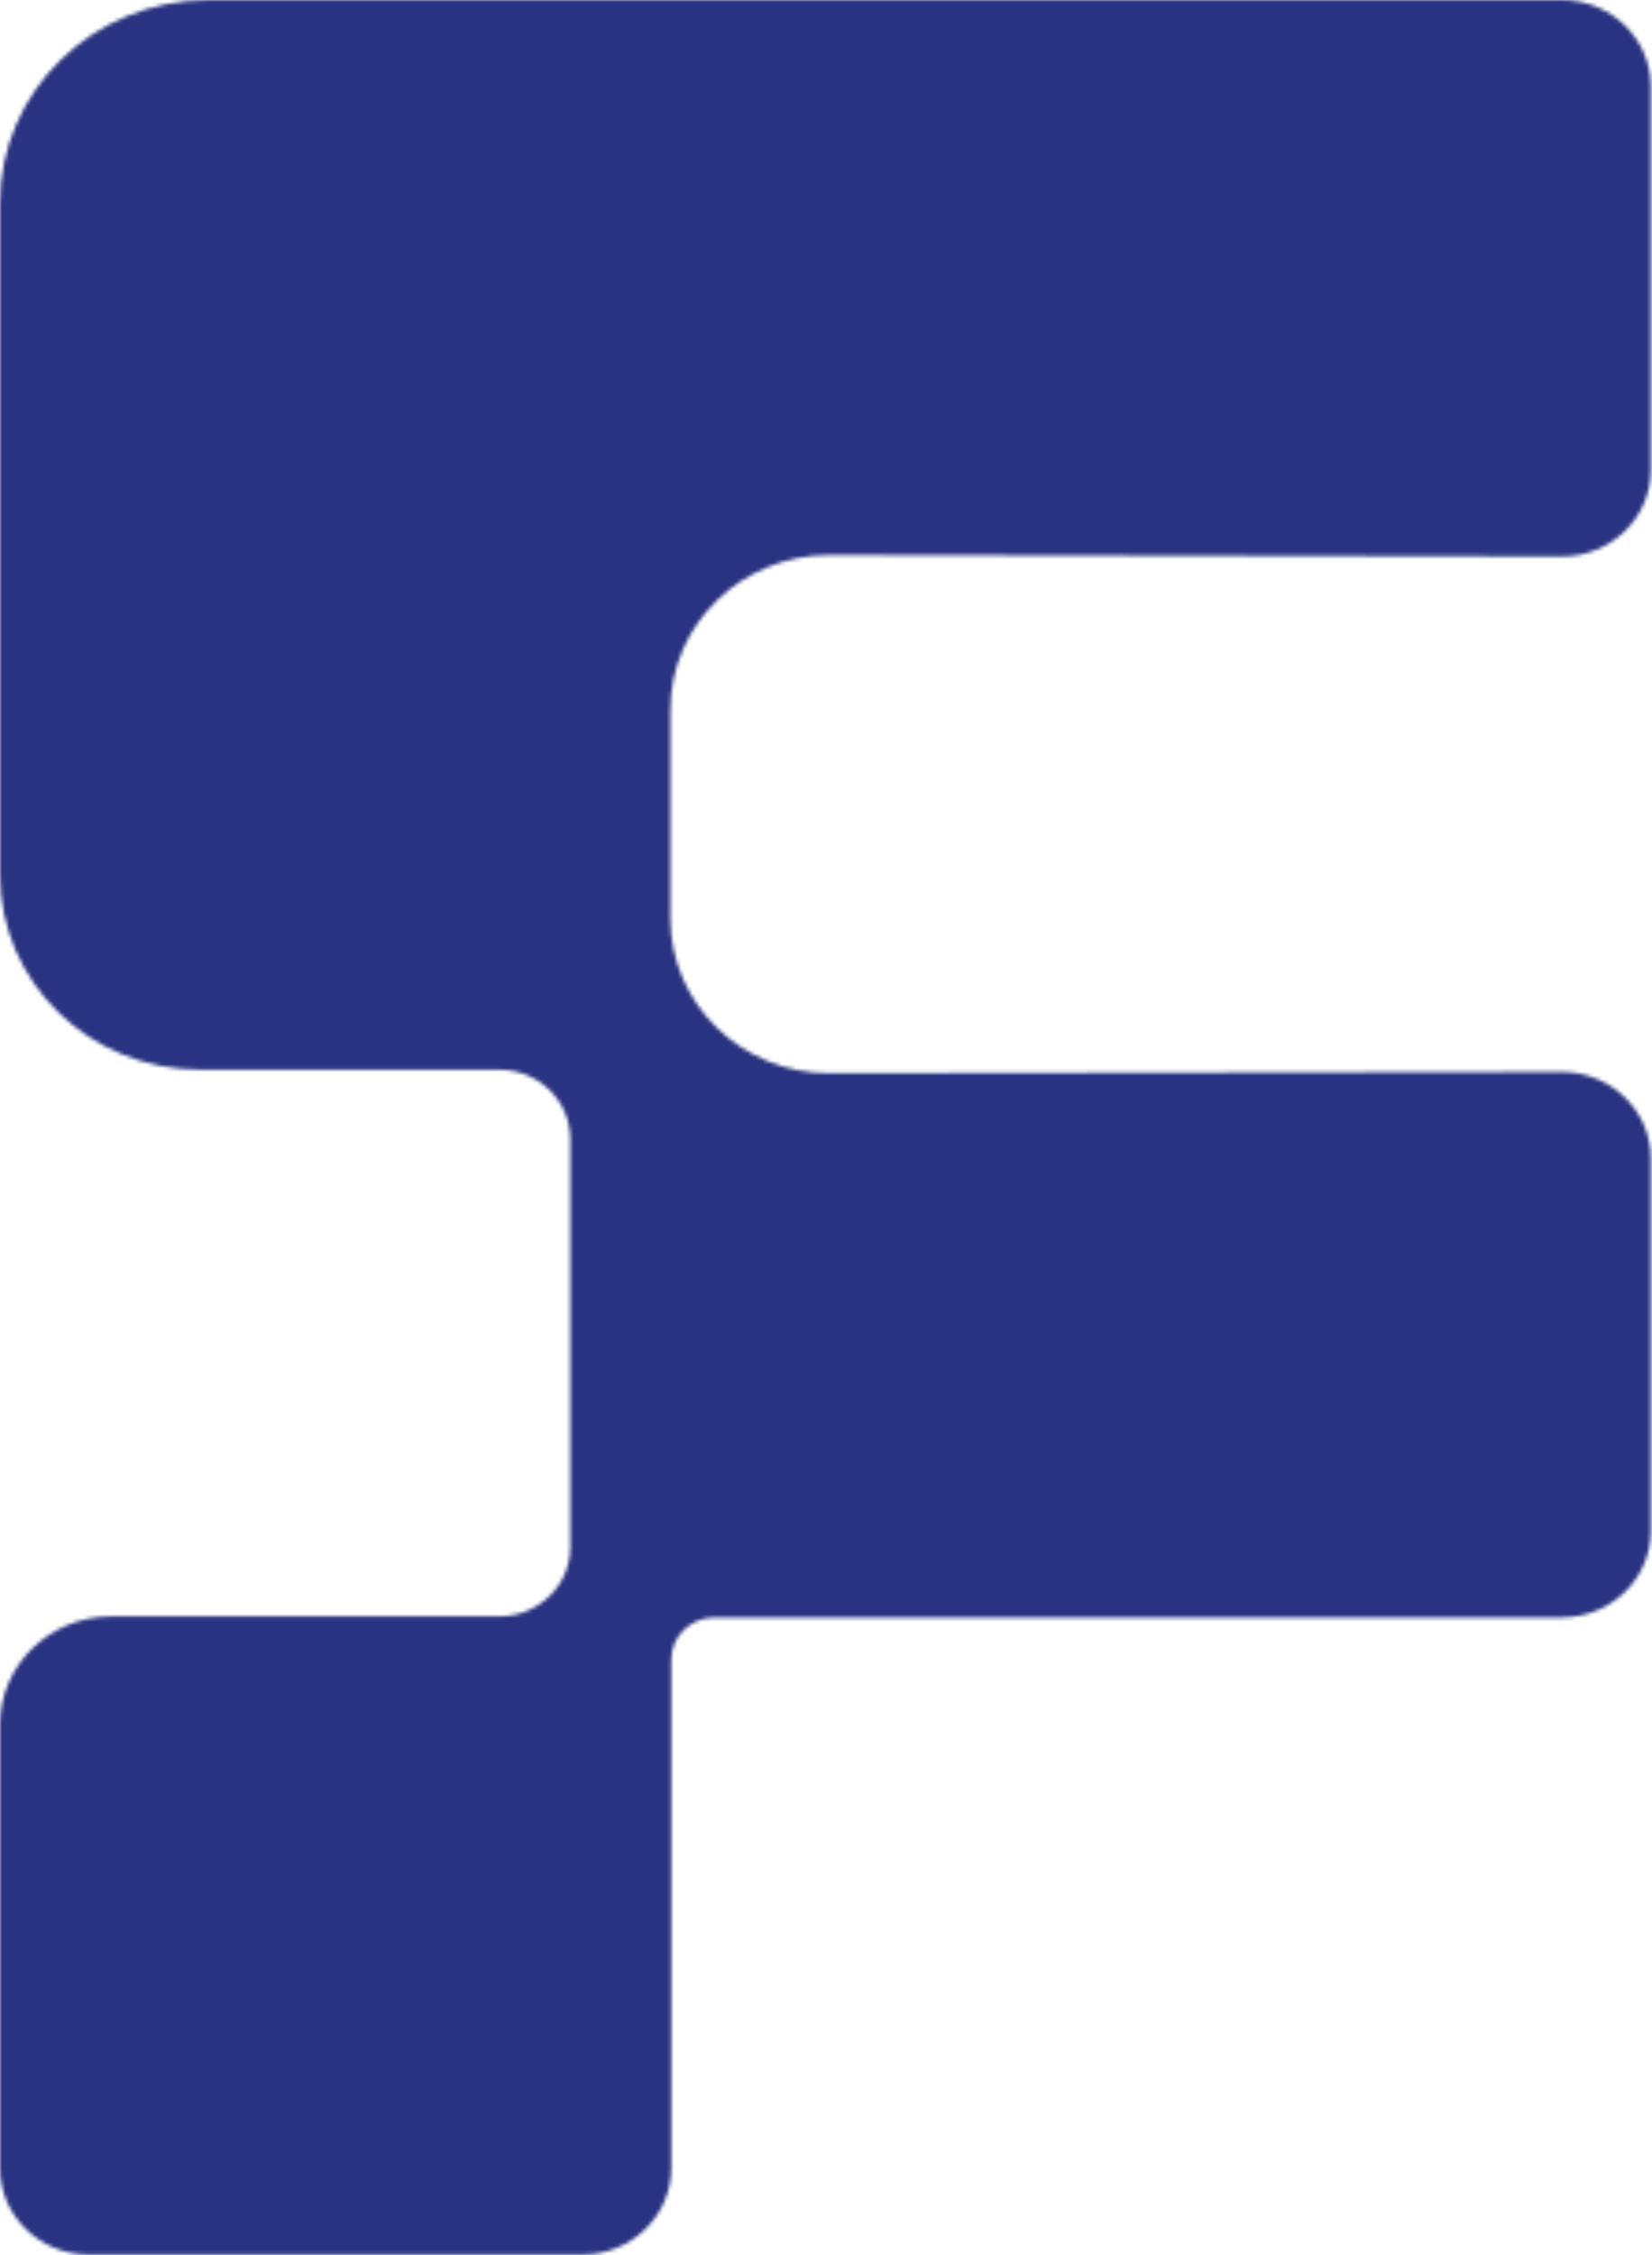 <svg xmlns="http://www.w3.org/2000/svg" width="445" height="607" viewBox="0 0 445 607" fill="none"><mask id="mask0_717_233" style="mask-type:alpha" maskUnits="userSpaceOnUse" x="0" y="0" width="445" height="607"><path d="M180.581 191.097L180.581 247.195C180.581 270.23 199.754 288.89 223.42 288.89L420.717 288.54C433.958 288.54 444.683 298.979 444.683 311.866V412.051C444.683 424.938 433.958 435.376 420.717 435.376H192.444C186.033 435.376 180.821 440.45 180.821 446.689V583.554C180.821 596.441 170.096 606.88 156.855 606.88H23.966C10.725 606.88 0 596.441 0 583.554L0 464.242C0 448.147 13.421 435.085 29.957 435.085H134.507C145.052 435.085 153.62 426.746 153.62 416.483V306.595C153.62 296.273 145.052 287.934 134.507 287.934H53.923C24.145 287.934 0 264.433 0 235.451L0 54.699C0 24.492 25.164 0 56.199 0L420.717 0C433.958 0 444.683 10.438 444.683 23.326V126.484C444.683 139.372 433.958 149.81 420.717 149.81L223.42 149.402C199.754 149.402 180.581 168.063 180.581 191.097Z" fill="#293381"></path></mask><g mask="url(#mask0_717_233)"><rect width="1318.35" height="625.209" transform="matrix(-1 -8.50888e-08 -8.98208e-08 1 773.454 -12.543)" fill="#293381"></rect></g></svg>